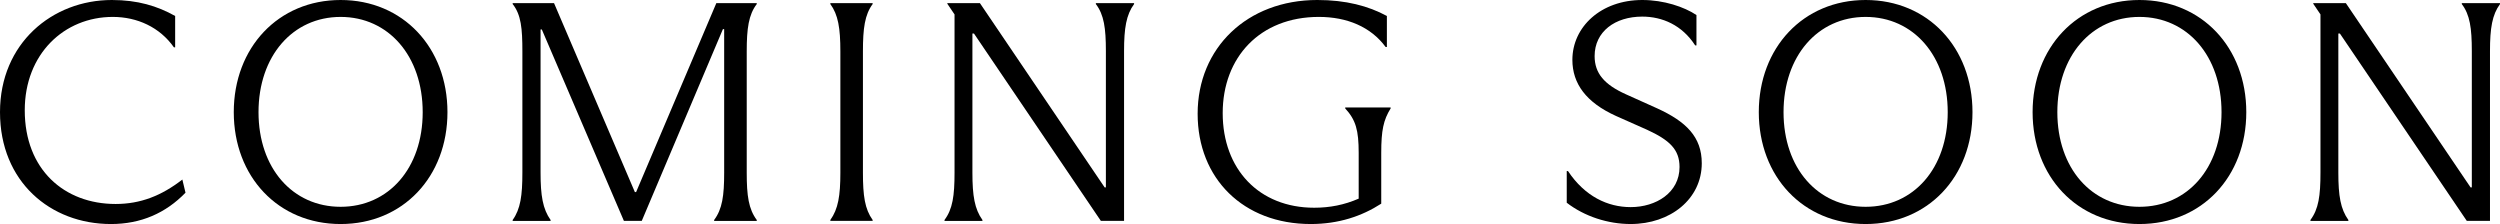 <?xml version="1.0" encoding="UTF-8"?><svg id="b" xmlns="http://www.w3.org/2000/svg" width="311.185" height="27.886" viewBox="0 0 311.185 27.886"><g id="c"><path d="M0,13.962C0,5.382,6.513,0,13.924,0c3.197,0,5.655.741,7.878,1.989v3.899h-.156c-1.755-2.496-4.562-3.783-7.606-3.783C7.995,2.106,3.081,6.708,3.081,13.729c0,7.371,4.914,11.661,11.31,11.661,3.081,0,5.694-1.014,8.307-3.042l.391,1.638c-2.457,2.535-5.538,3.9-9.282,3.9C6.279,27.886,0,22.621,0,13.962Z"/><path d="M29.098,13.962c0-8.034,5.538-13.962,13.3-13.962s13.299,5.928,13.299,13.962-5.538,13.924-13.299,13.924-13.3-5.889-13.3-13.924ZM52.615,13.962c0-6.981-4.251-11.856-10.218-11.856s-10.219,4.876-10.219,11.856,4.251,11.779,10.219,11.779,10.218-4.798,10.218-11.779Z"/><path d="M77.66,27.496l-10.219-23.83h-.155v17.823c0,2.848.273,4.524,1.248,5.89v.117h-4.72v-.117c.976-1.365,1.209-3.042,1.209-5.89V6.396c0-2.848-.156-4.564-1.209-5.89v-.117h5.148l10.062,23.519h.155L89.165.39h5.031v.117c-1.014,1.326-1.248,3.042-1.248,5.89v15.093c0,2.887.234,4.524,1.248,5.89v.117h-5.304v-.117c1.014-1.365,1.248-3.003,1.248-5.89V3.627h-.156l-10.102,23.869h-2.223Z"/><path d="M103.356,27.379c.975-1.365,1.248-3.003,1.248-5.89V6.396c0-2.887-.273-4.564-1.248-5.89v-.117h5.266v.117c-.976,1.326-1.209,3.003-1.209,5.89v15.093c0,2.887.233,4.524,1.209,5.89v.117h-5.266v-.117Z"/><path d="M117.567,27.379c1.014-1.365,1.248-3.003,1.248-5.89V1.794l-.896-1.326v-.078h4.056l15.523,22.933h.156V6.357c0-2.848-.234-4.524-1.248-5.851v-.117h4.758v.117c-.975,1.326-1.248,3.003-1.248,5.851v21.139h-2.886l-15.796-23.323h-.194v17.316c0,2.887.273,4.524,1.248,5.89v.117h-4.72v-.117Z"/><path d="M167.444,13.377h5.655v.117c-.896,1.443-1.17,2.731-1.17,5.538v6.318c-2.418,1.56-5.304,2.535-8.775,2.535-8.385,0-14.079-5.655-14.079-13.729,0-8.19,6.162-14.157,14.898-14.157,3.549,0,6.357.741,8.658,1.989v3.86h-.156c-1.833-2.496-4.797-3.744-8.307-3.744-7.333,0-11.974,5.031-11.974,11.974,0,6.981,4.524,11.778,11.389,11.778,1.95,0,3.744-.351,5.538-1.131v-5.694c0-2.808-.352-4.095-1.678-5.538v-.117Z"/><path d="M195.018,25.233v-3.938h.156c2.106,3.159,4.953,4.485,7.8,4.485,3.159,0,6.084-1.795,6.084-4.992,0-2.185-1.248-3.354-4.056-4.642l-3.861-1.716c-3.705-1.678-5.421-4.018-5.421-6.981,0-4.096,3.549-7.449,8.697-7.449,2.691,0,5.226.857,6.747,1.872v3.783h-.156c-1.638-2.535-4.095-3.588-6.591-3.588-3.394,0-5.929,1.872-5.929,4.914,0,2.144,1.209,3.549,3.9,4.758l3.9,1.755c3.588,1.639,5.538,3.55,5.538,6.825,0,4.446-3.9,7.566-8.854,7.566-2.808,0-5.733-.935-7.956-2.652Z"/><path d="M218.924,13.962c0-8.034,5.538-13.962,13.3-13.962s13.299,5.928,13.299,13.962-5.538,13.924-13.299,13.924-13.3-5.889-13.3-13.924ZM242.441,13.962c0-6.981-4.251-11.856-10.218-11.856s-10.219,4.876-10.219,11.856,4.251,11.779,10.219,11.779,10.218-4.798,10.218-11.779Z"/><path d="M253.006,13.962c0-8.034,5.538-13.962,13.3-13.962s13.299,5.928,13.299,13.962-5.538,13.924-13.299,13.924-13.3-5.889-13.3-13.924ZM276.523,13.962c0-6.981-4.251-11.856-10.218-11.856s-10.219,4.876-10.219,11.856,4.251,11.779,10.219,11.779,10.218-4.798,10.218-11.779Z"/><path d="M287.59,27.379c1.015-1.365,1.248-3.003,1.248-5.89V1.794l-.896-1.326v-.078h4.056l15.523,22.933h.156V6.357c0-2.848-.234-4.524-1.248-5.851v-.117h4.758v.117c-.975,1.326-1.248,3.003-1.248,5.851v21.139h-2.886l-15.796-23.323h-.194v17.316c0,2.887.273,4.524,1.248,5.89v.117h-4.72v-.117Z"/></g></svg>